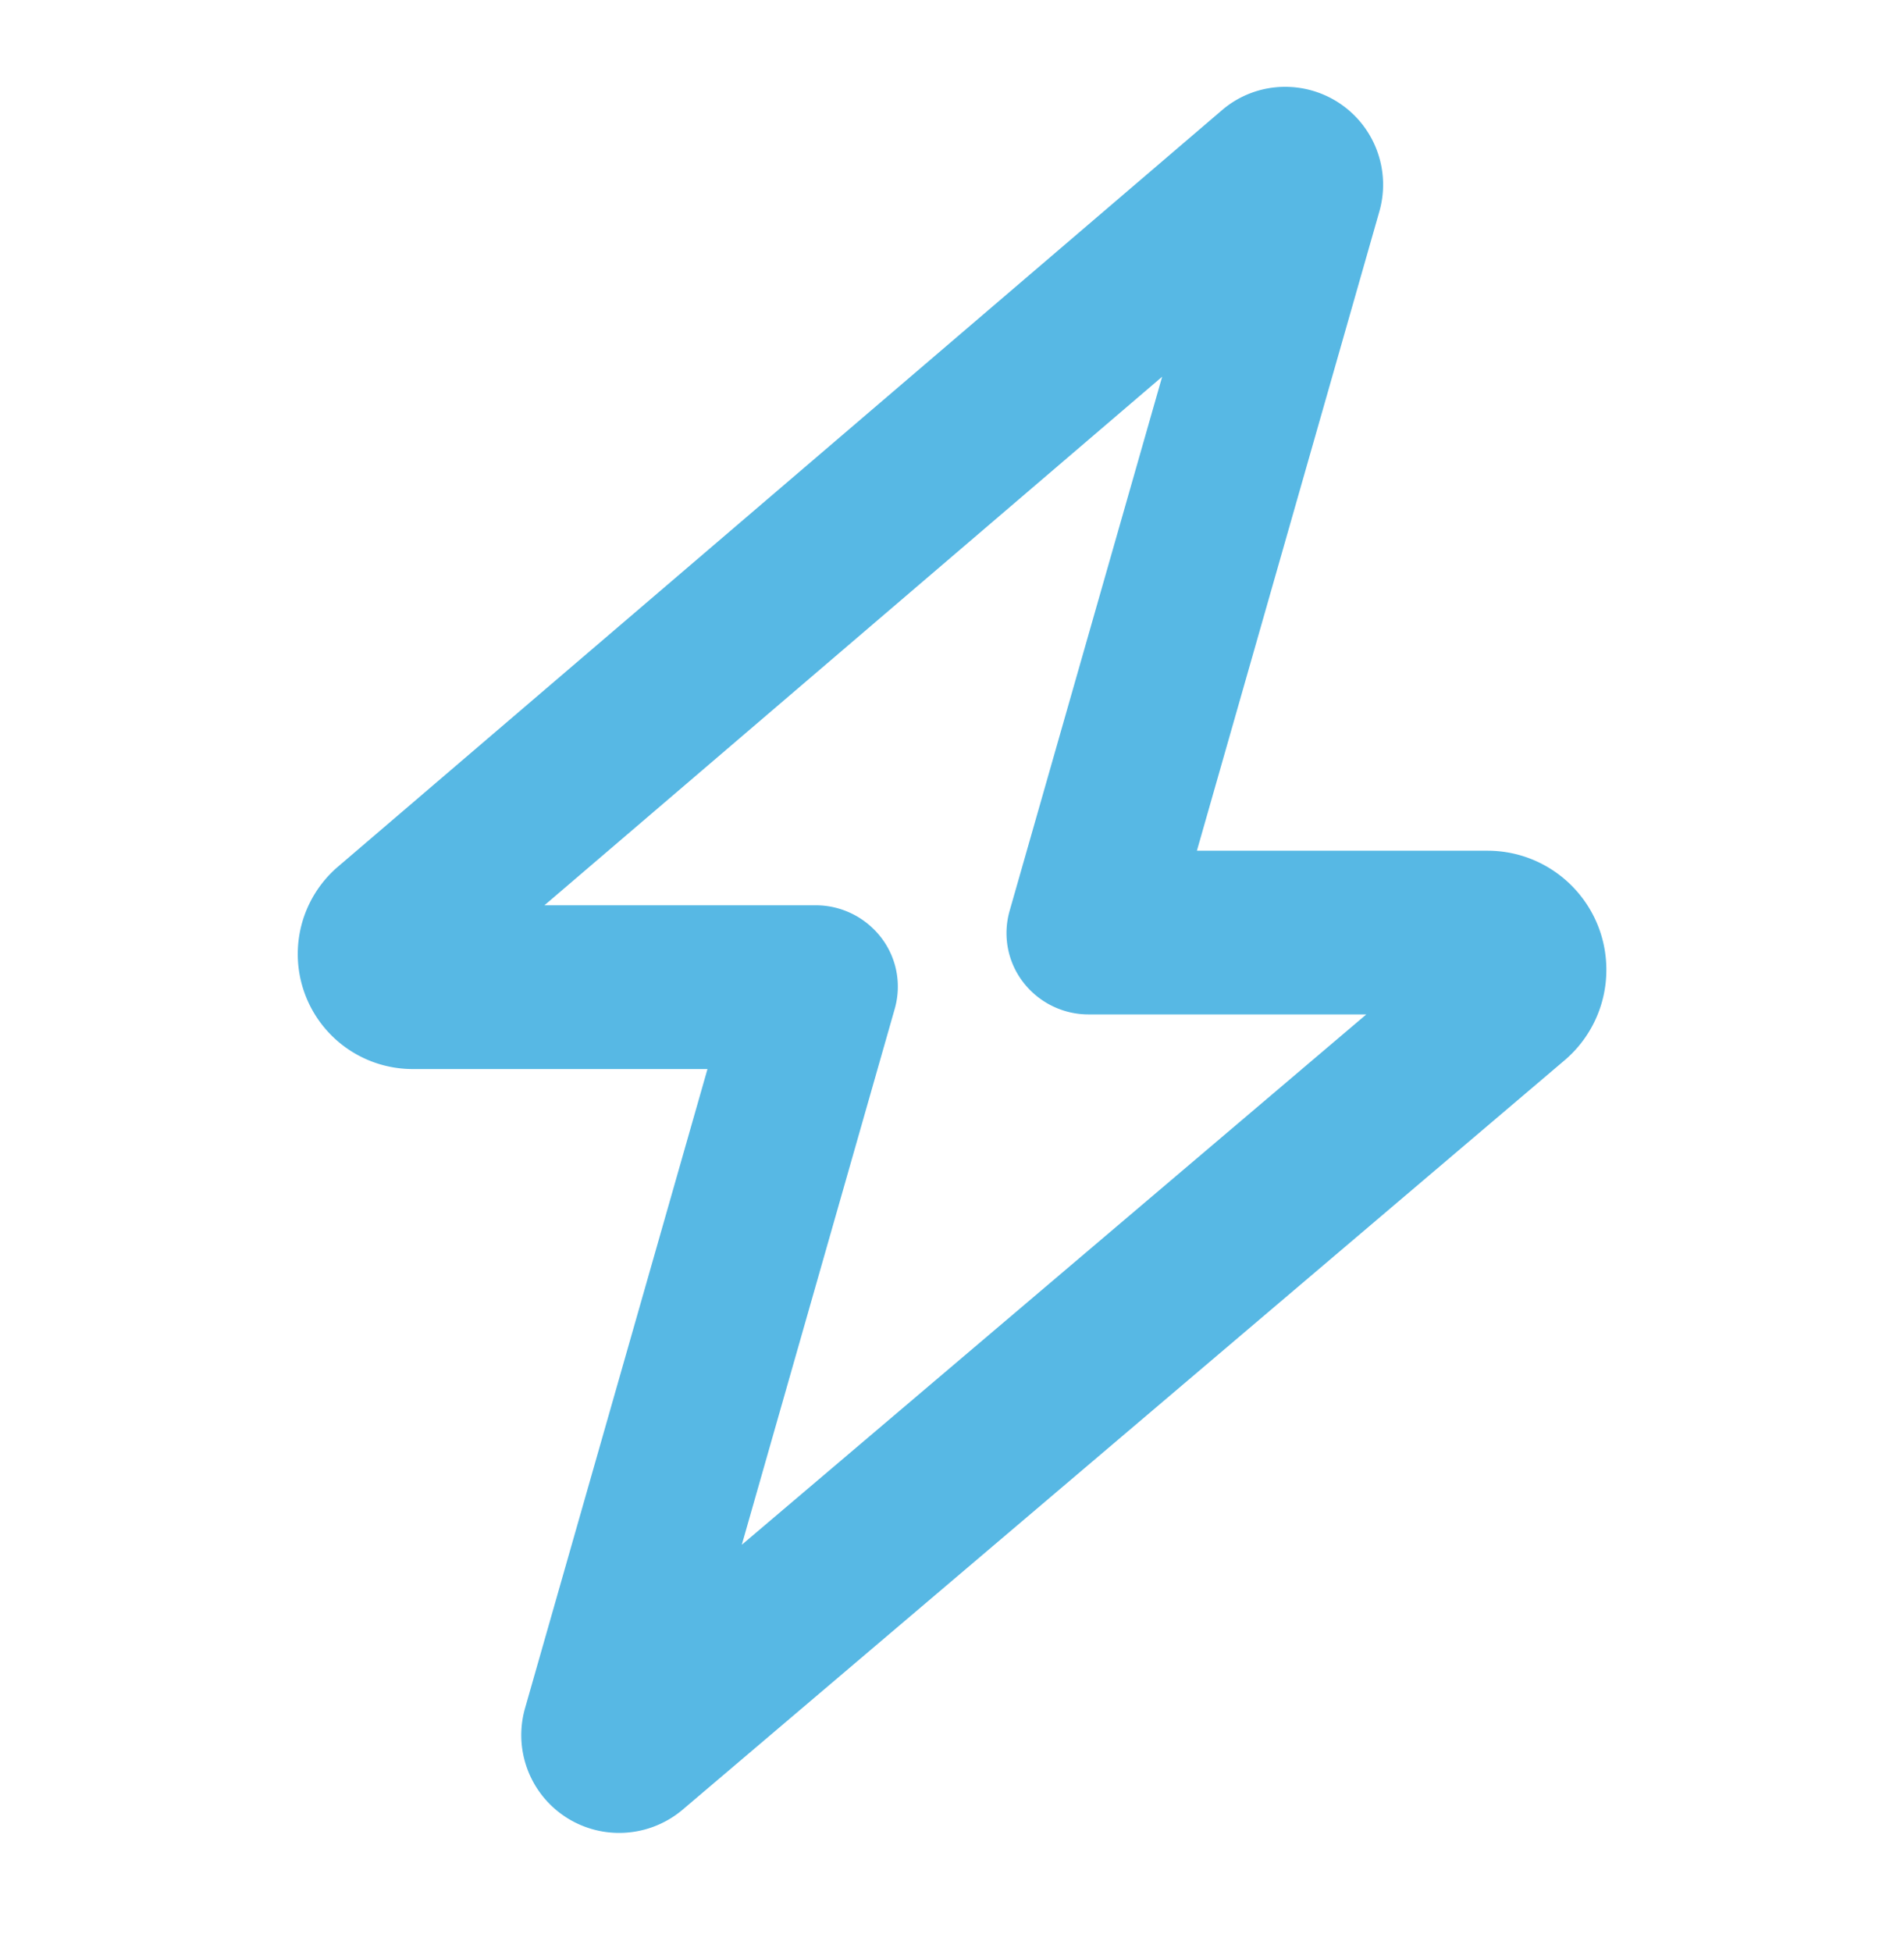 <svg xmlns="http://www.w3.org/2000/svg" width="40" height="41" fill="none" viewBox="0 0 40 41"><path fill="#57B8E4" d="M27 1.824a2.054 2.054 0 0 1 1.977 2.621l-3.832 13.42h6.102c1.382 0 2.5 1.118 2.5 2.5a2.49 2.49 0 0 1-.882 1.905L14.34 38.004a2.063 2.063 0 0 1-1.332.487 2.054 2.054 0 0 1-1.977-2.621l3.832-13.42H8.666a2.415 2.415 0 0 1-1.569-4.247l18.57-15.885A2.032 2.032 0 0 1 27 1.824Zm-2.585 6.087-12.977 11.1h5.7c.538 0 1.046.251 1.376.681.33.43.43.988.28 1.504l-3.21 11.244 13.12-11.137h-5.836c-.537 0-1.046-.25-1.375-.68-.33-.43-.43-.988-.28-1.504l3.202-11.208Z"/></svg>